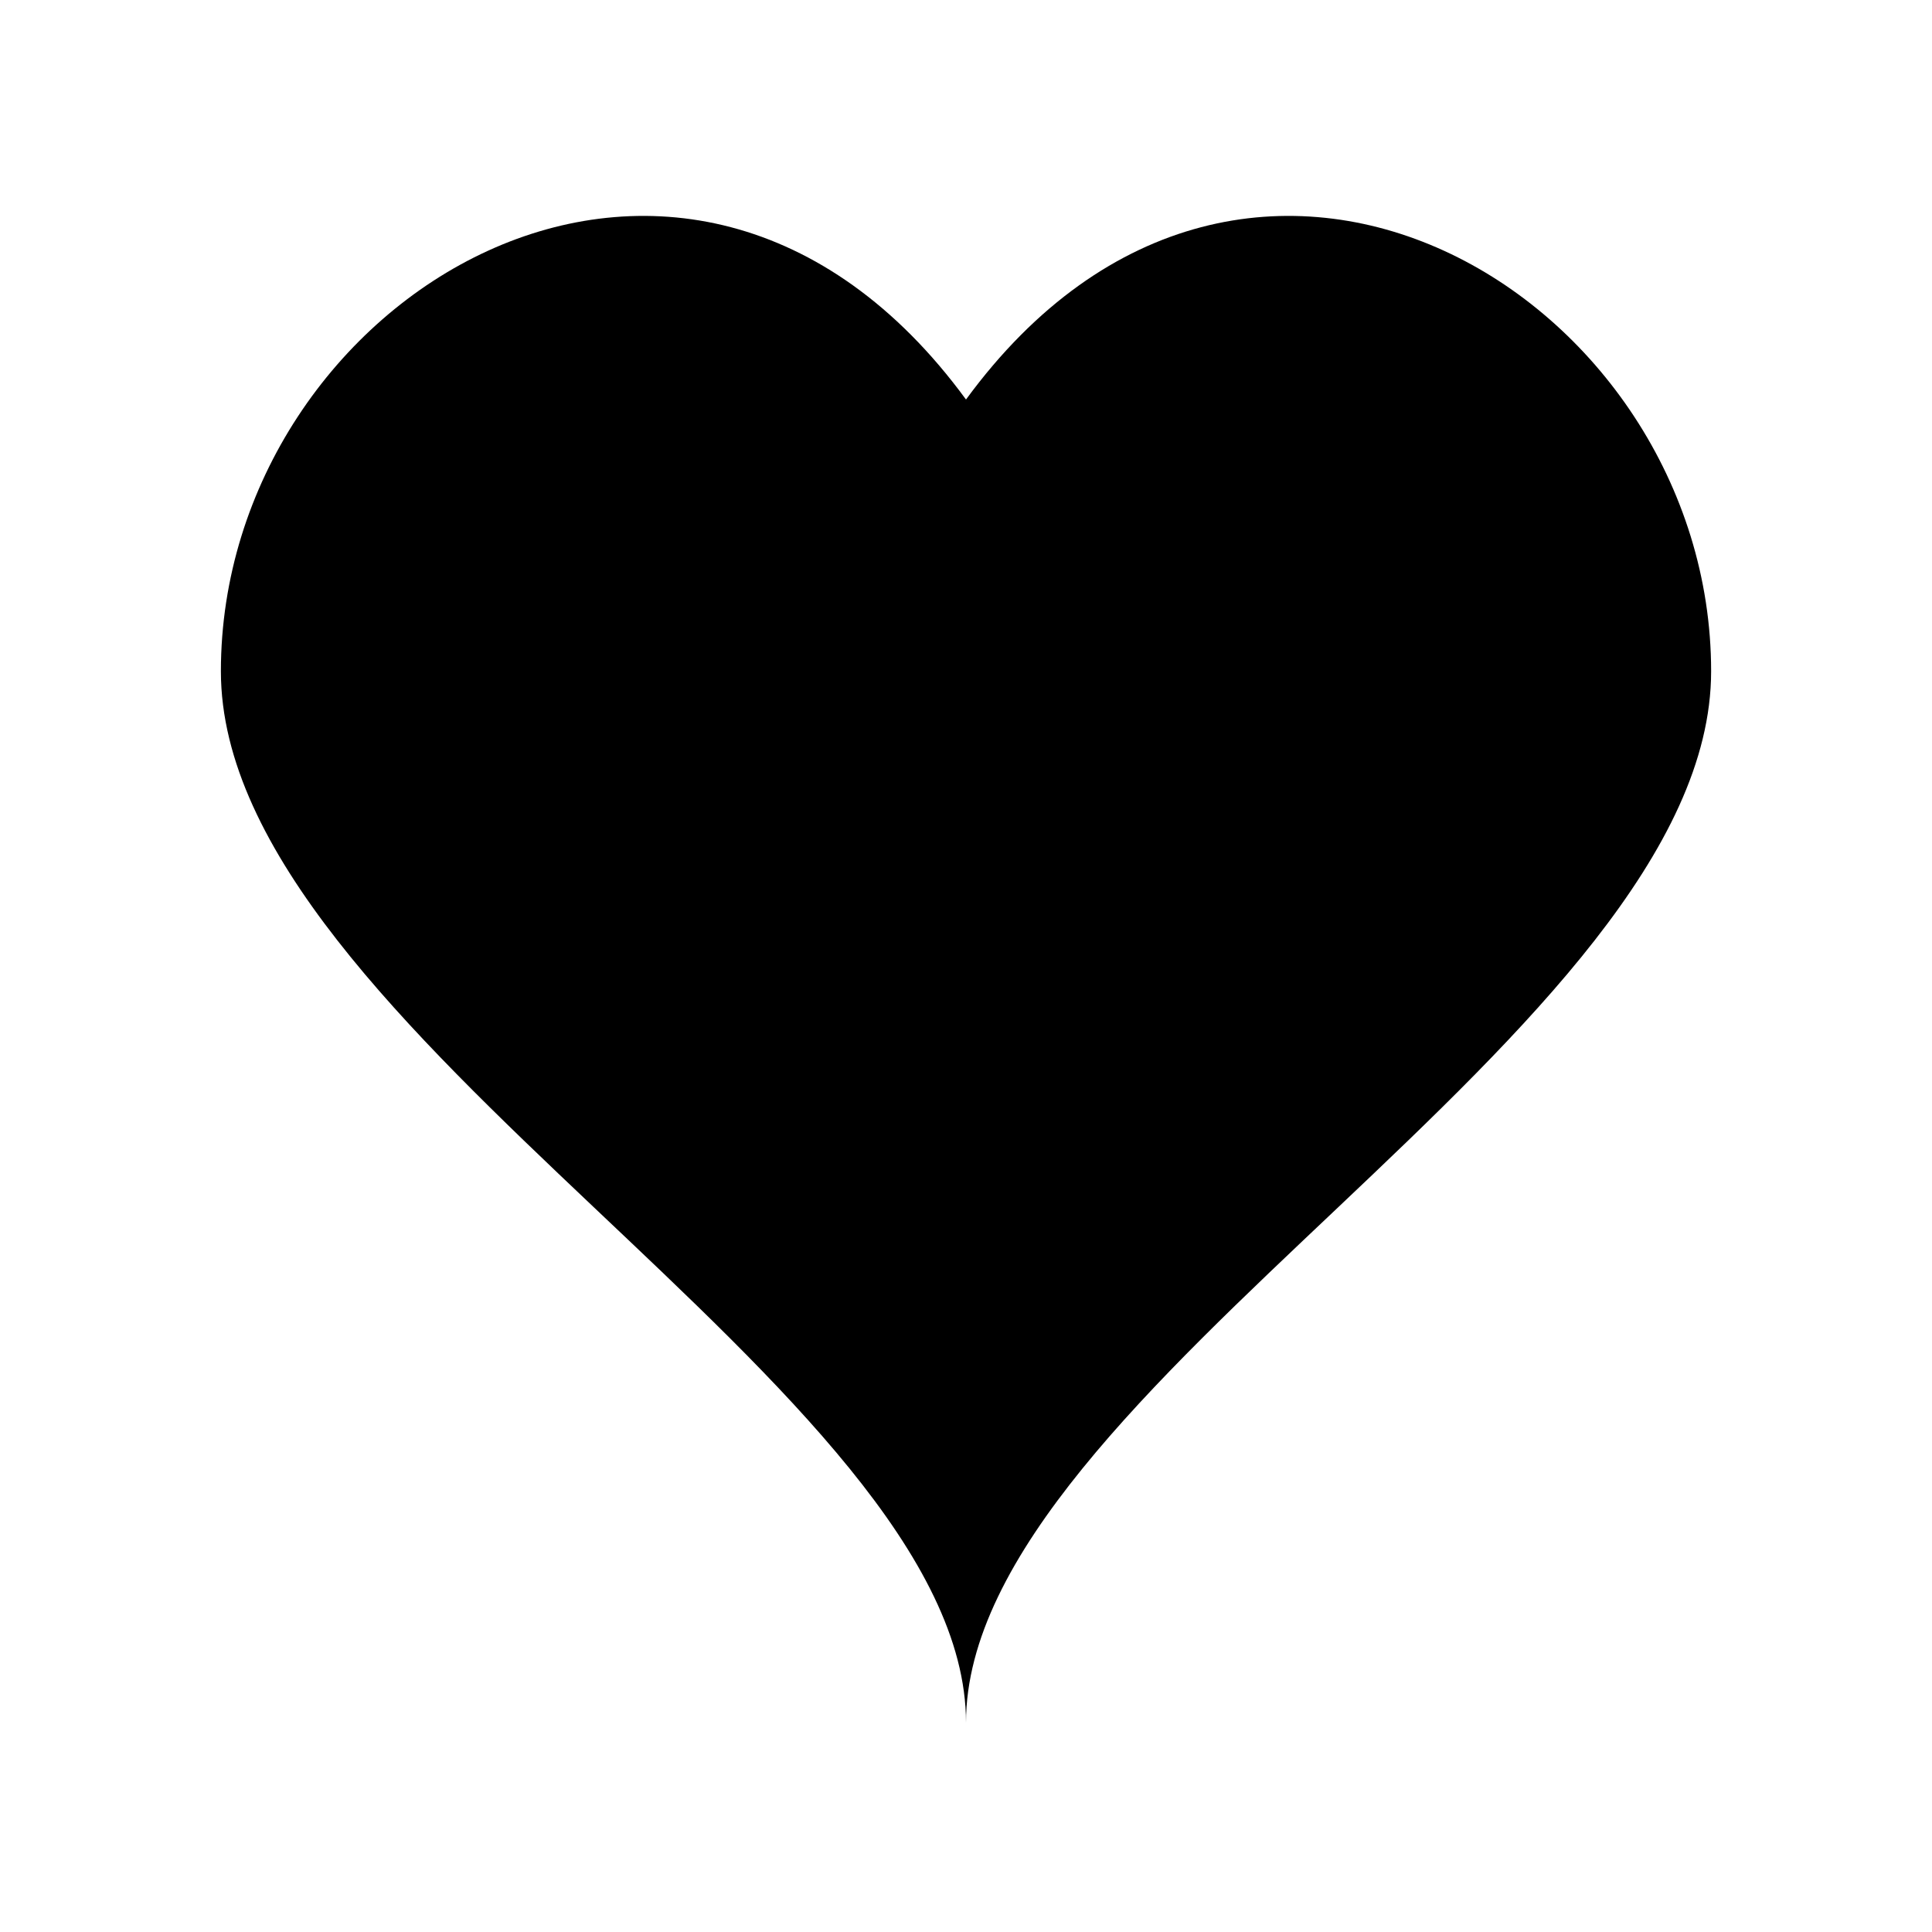 <svg version="1.0" preserveAspectRatio="xMidYMid meet" height="500" viewBox="0 0 375 375" zoomAndPan="magnify" width="500" xmlns:xlink="http://www.w3.org/1999/xlink" xmlns="http://www.w3.org/2000/svg"><defs><clipPath id="44196d661f"><path clip-rule="nonzero" d="M 42.871 41 L 332.371 41 L 332.371 334.406 L 42.871 334.406 Z M 42.871 41"></path></clipPath></defs><g clip-path="url(#44196d661f)"><path fill-rule="nonzero" fill-opacity="1" d="M 187.5 334.379 C 187.5 269.773 332.129 200.031 332.129 130.289 C 332.129 57.566 242.125 2.965 187.5 77.547 C 132.879 2.965 42.875 57.566 42.875 130.289 C 42.875 200.031 187.5 269.773 187.5 334.379" fill="#000000"></path></g></svg>